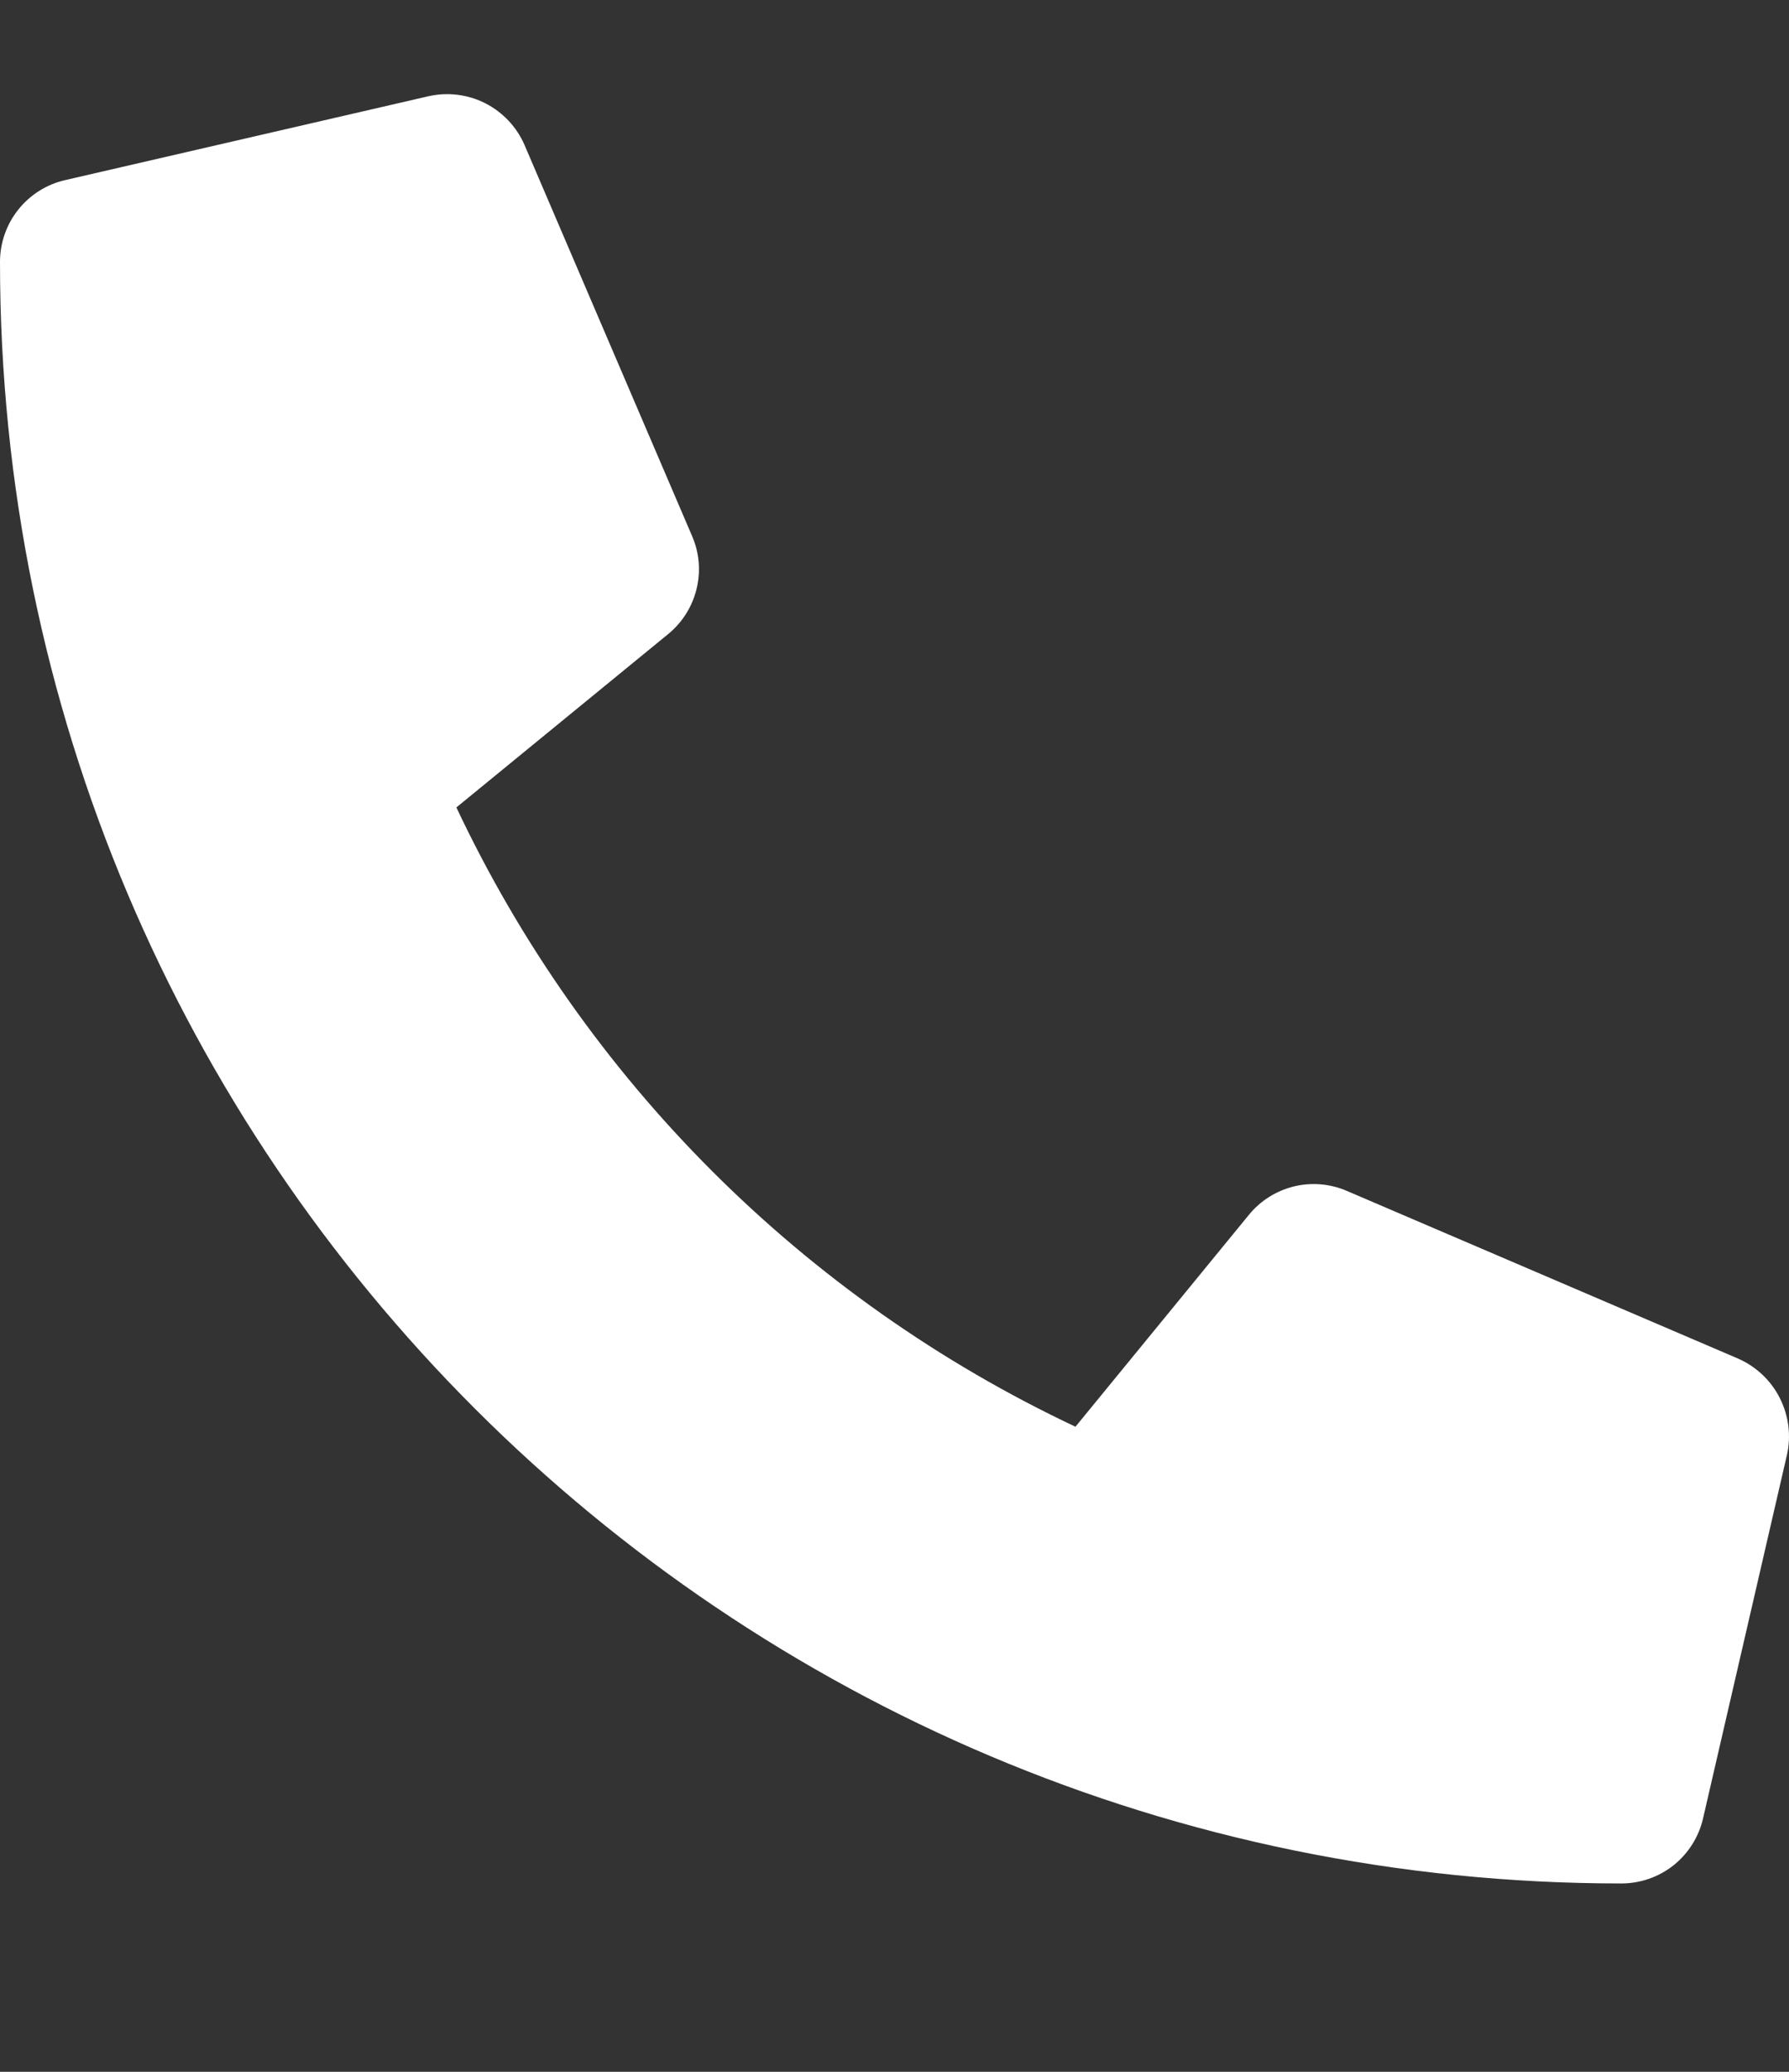 <svg xmlns="http://www.w3.org/2000/svg" width="19" height="22" viewBox="0 0 19 22" fill="none"><rect x="0" y="0" width="19" height="22" fill="#333333" stroke="none"/><path d="M18.458 14.426L14.302 12.645C14.124 12.569 13.927 12.553 13.739 12.599C13.552 12.646 13.385 12.751 13.263 12.901L11.422 15.15C8.533 13.788 6.209 11.463 4.847 8.574L7.095 6.734C7.245 6.612 7.351 6.444 7.397 6.257C7.444 6.069 7.428 5.872 7.351 5.694L5.57 1.538C5.487 1.347 5.339 1.191 5.153 1.096C4.967 1.002 4.753 0.976 4.55 1.022L0.69 1.913C0.494 1.958 0.319 2.069 0.194 2.226C0.068 2.384 -4.52078e-05 2.58 2.24746e-08 2.781C2.24746e-08 12.3 7.715 20 17.219 20C17.421 20 17.616 19.932 17.774 19.807C17.931 19.681 18.042 19.506 18.087 19.31L18.978 15.45C19.024 15.246 18.997 15.032 18.902 14.845C18.808 14.658 18.65 14.51 18.458 14.426Z" fill="white"></path></svg>